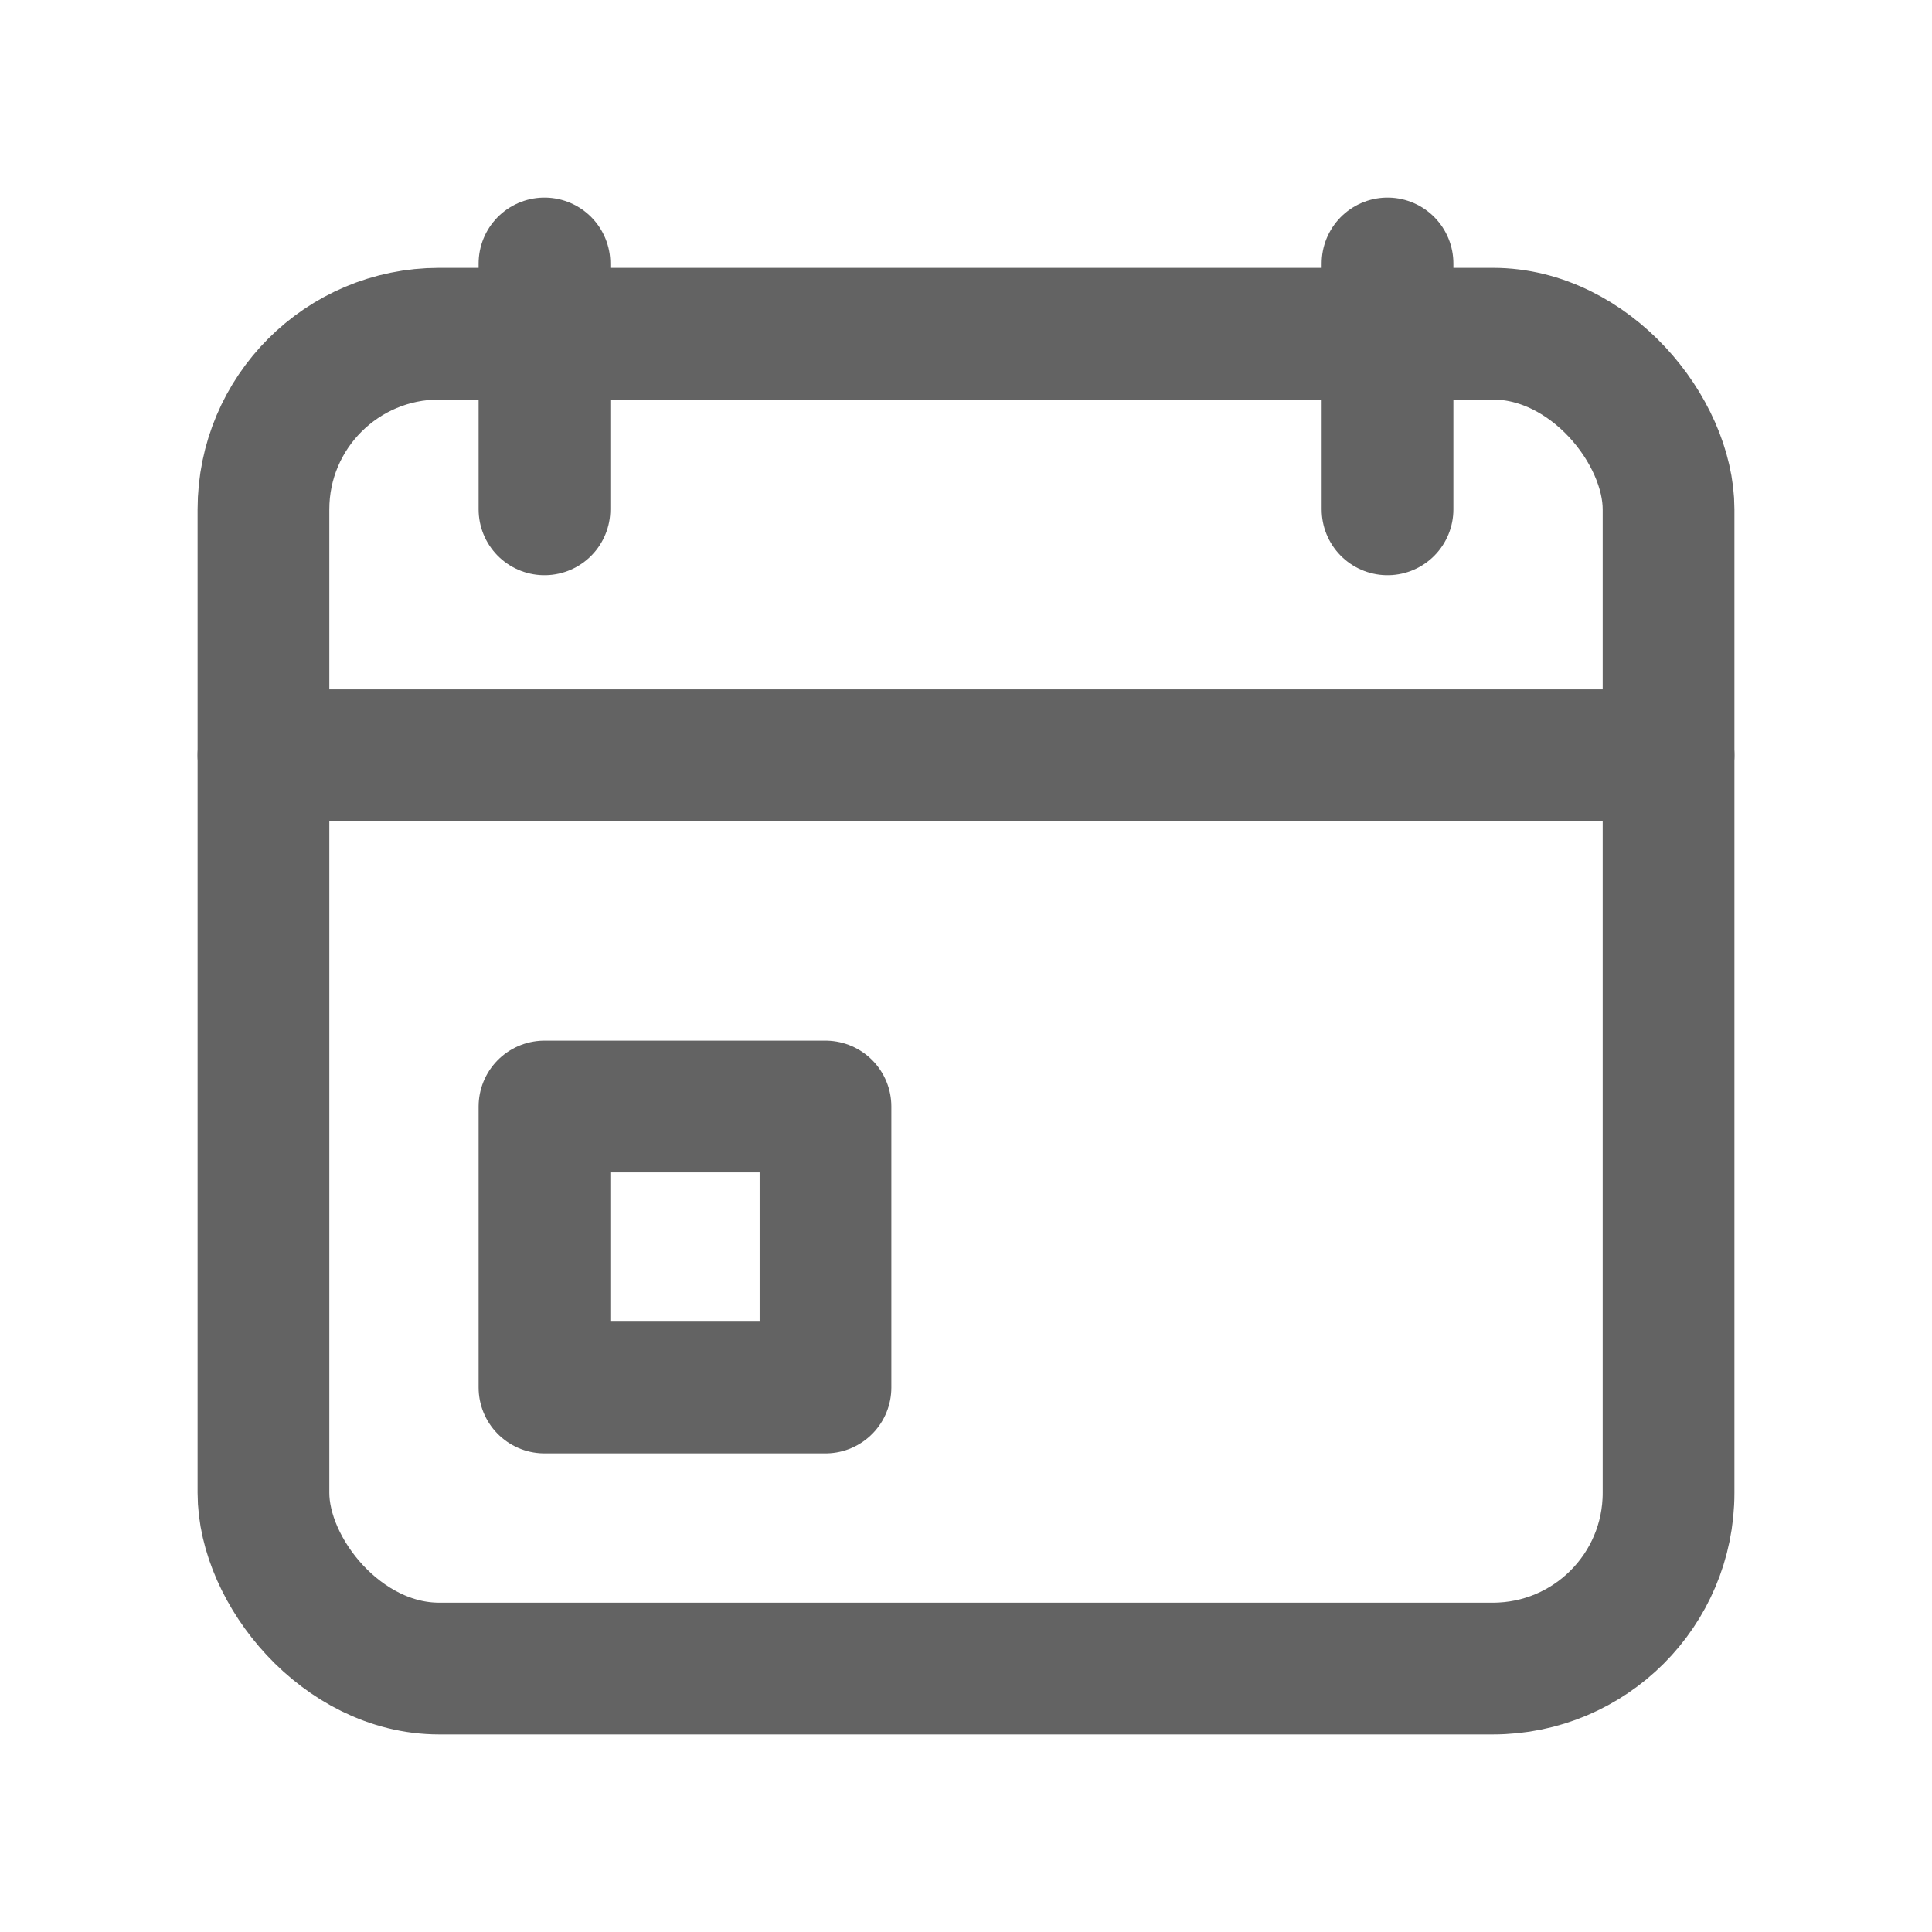 <svg data-name="Layer 1" xmlns="http://www.w3.org/2000/svg" viewBox="0 0 22 22">
  <path fill="none" stroke="#636363" stroke-linecap="round" stroke-linejoin="round" stroke-width="1.5" d="M3 8.6h16M6.2 5.8V3m9.6 2.8V3"></path>
  <rect x="3" y="3.8" width="16" height="15.2" rx="2" fill="none" stroke="#636363" stroke-linecap="round" stroke-linejoin="round" stroke-width="1.5"></rect>
  <path fill="none" stroke="#636363" stroke-linecap="round" stroke-linejoin="round" stroke-width="1.5" d="M6.2 12.6h3.2v3.2H6.2z"></path>
</svg>
